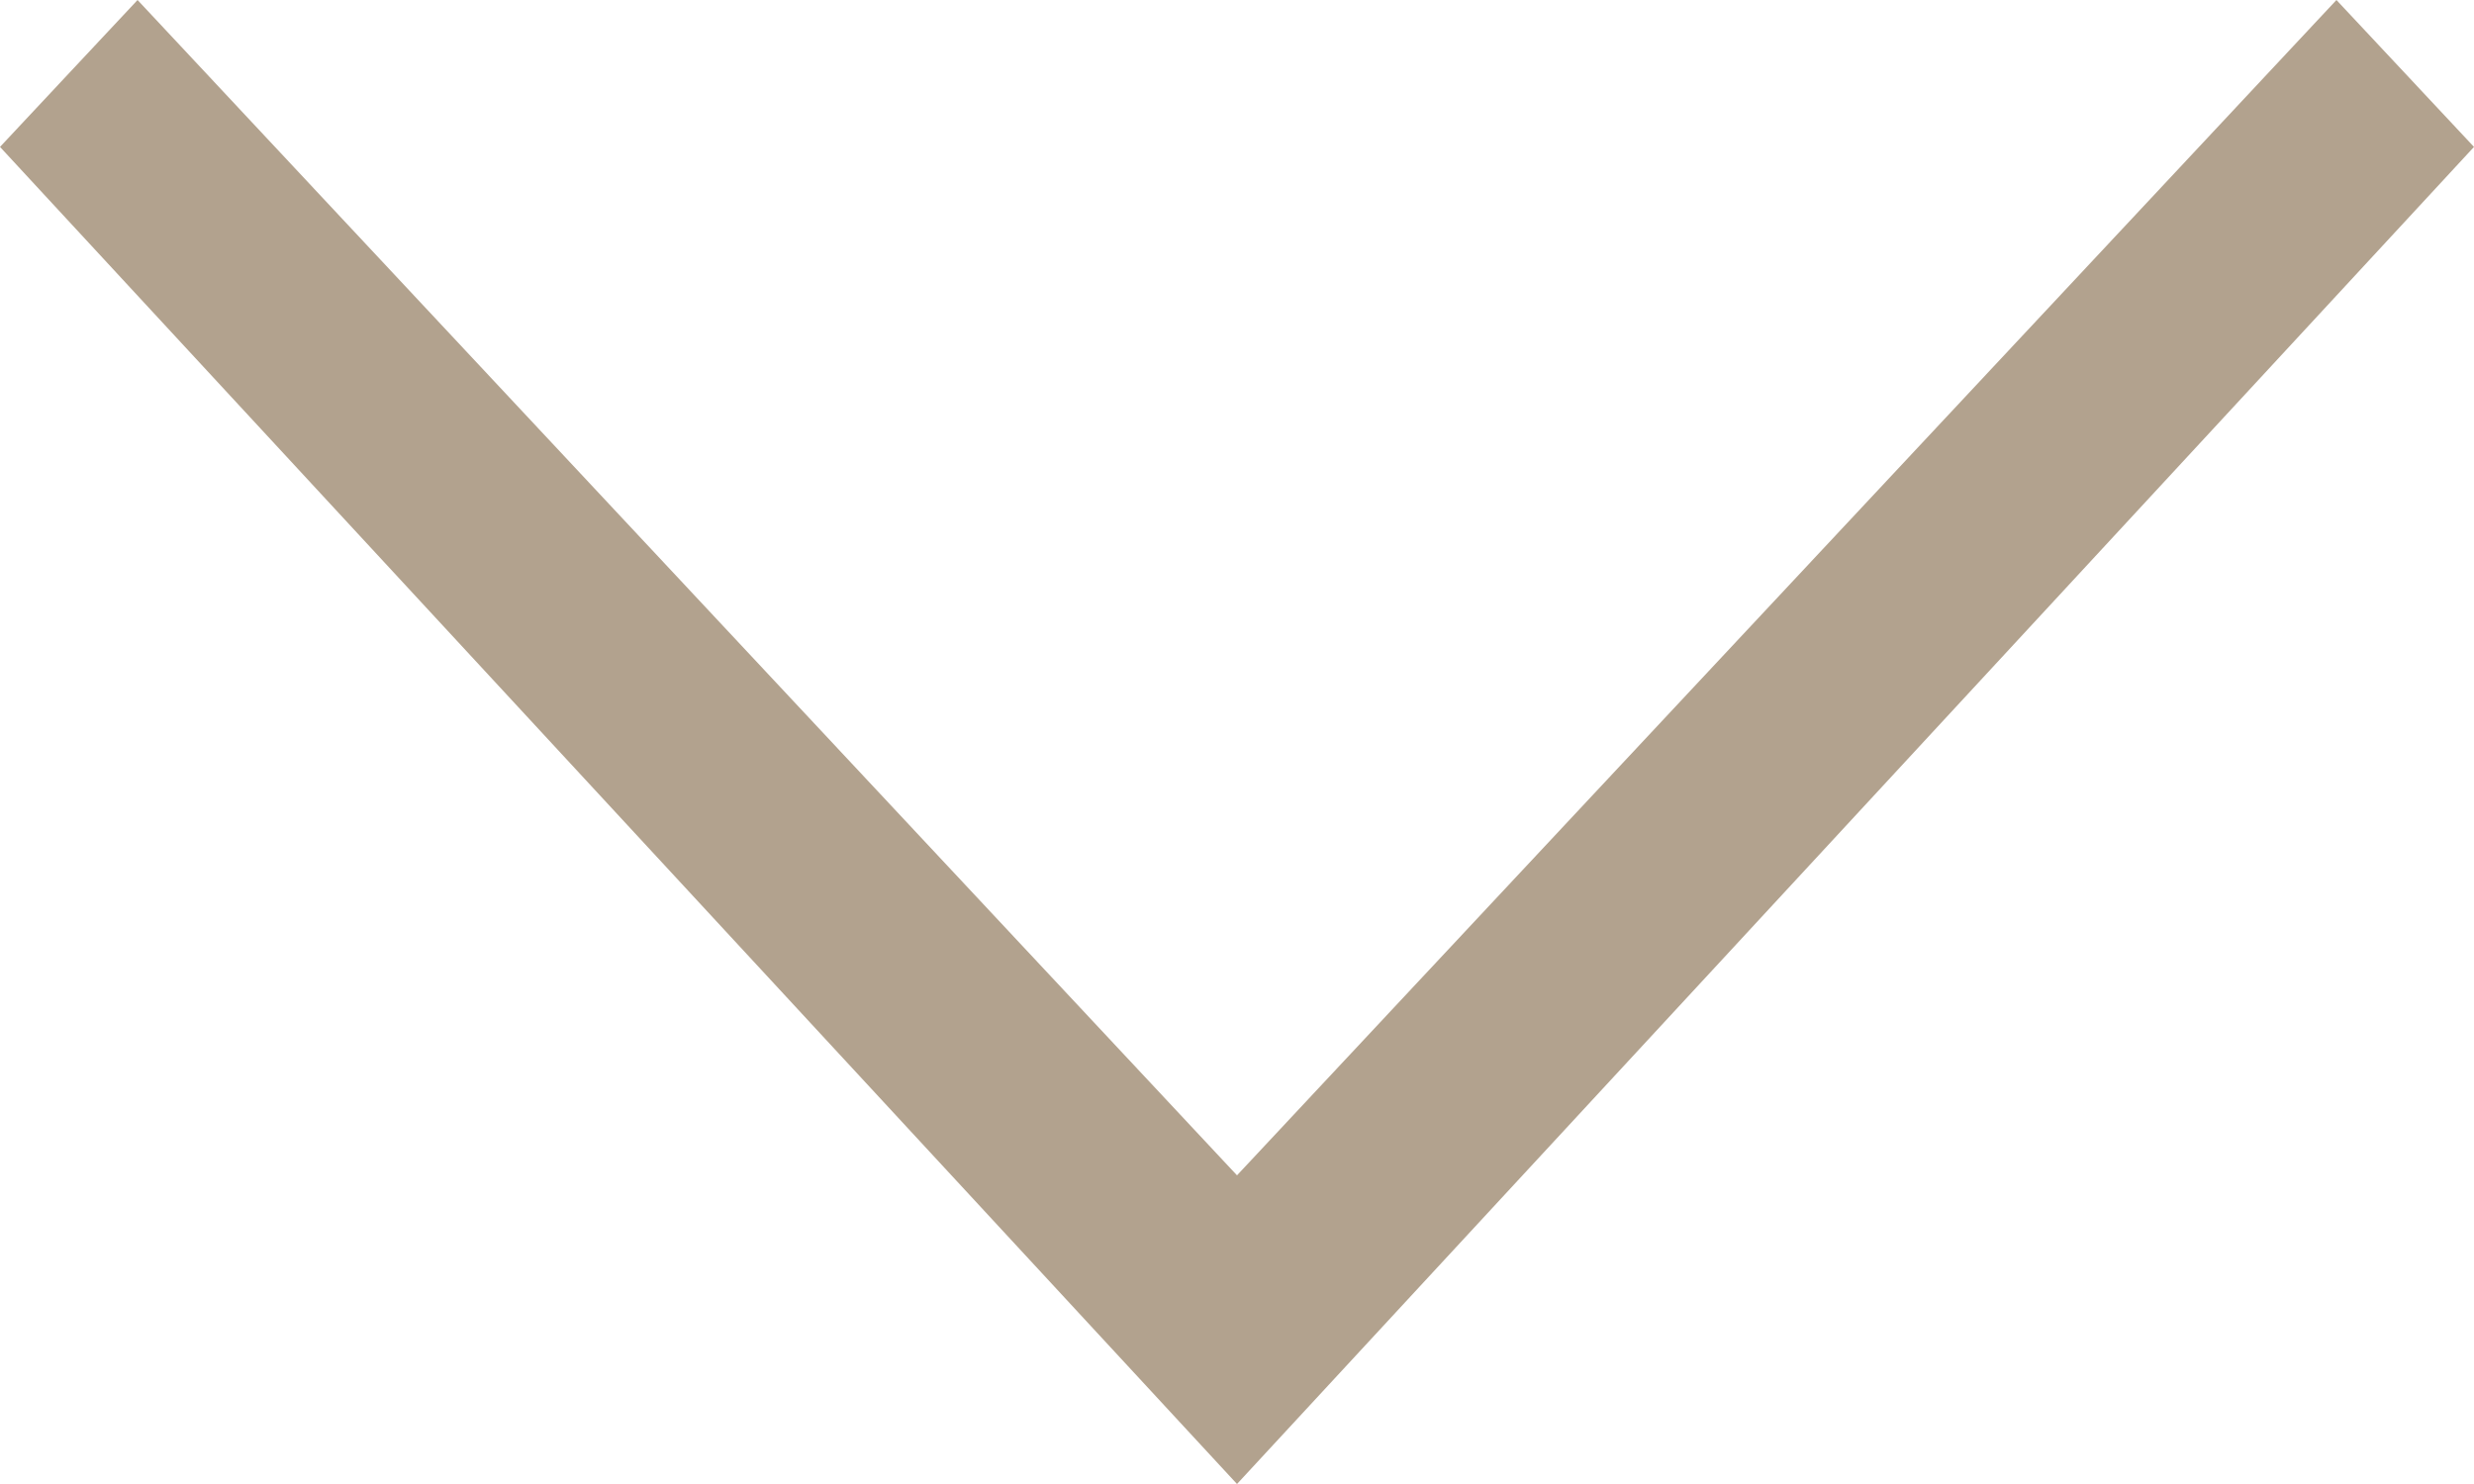 <svg preserveAspectRatio="none" width="100%" height="100%" overflow="visible" style="display: block;" viewBox="0 0 10 6" fill="none" xmlns="http://www.w3.org/2000/svg">
<path id="Vector" d="M5 6L0 0.594L0.556 0L5 4.752L9.444 0L10 0.594L5 6Z" fill="#B2A28E"/>
</svg>
